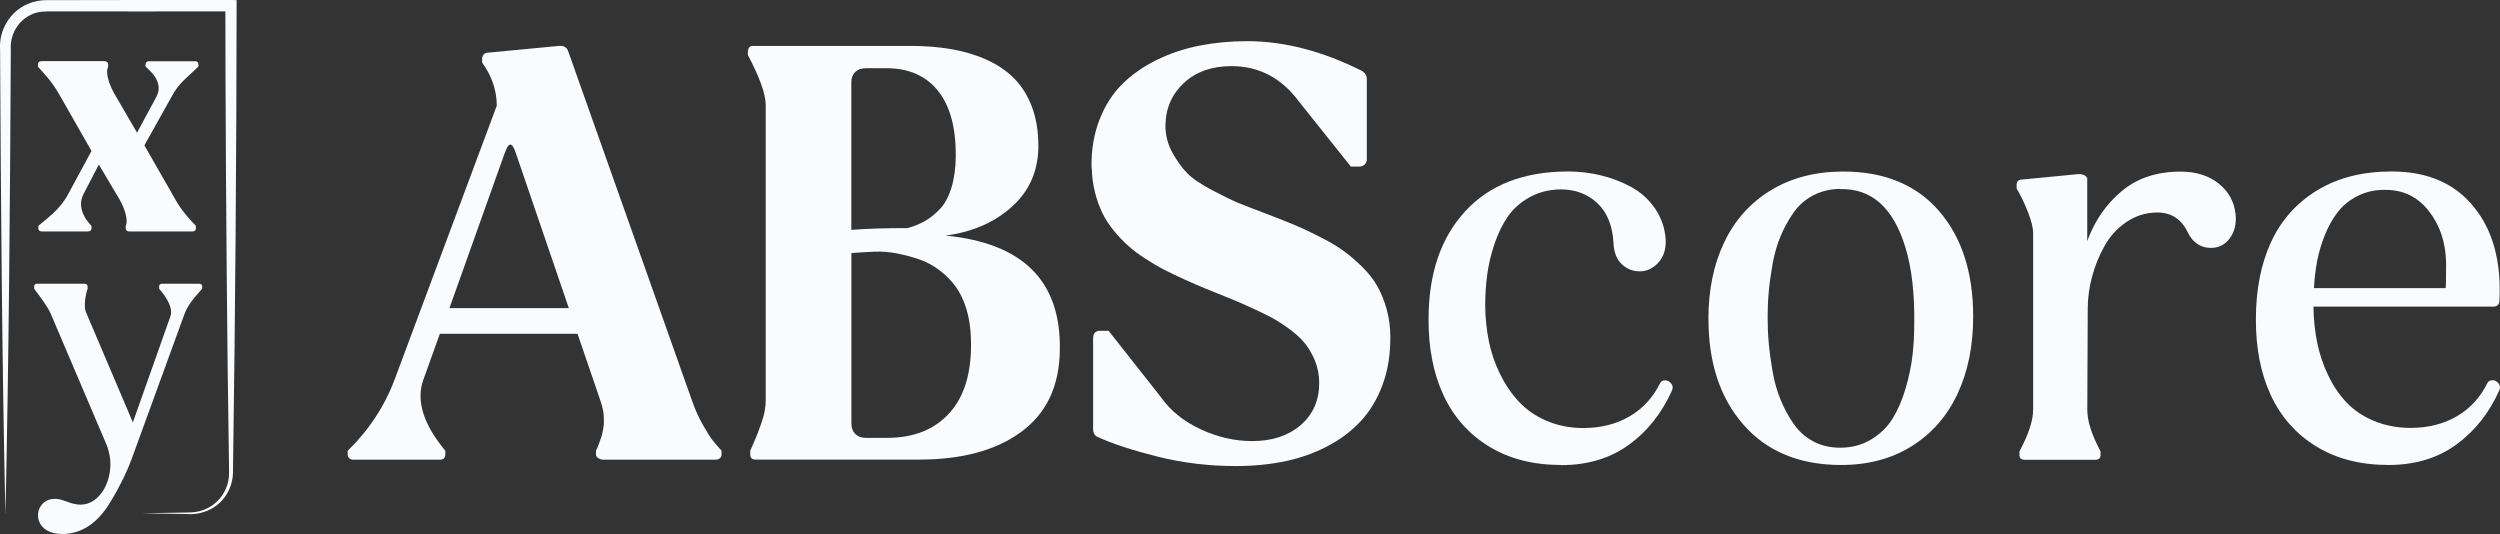<svg width="515" height="110" viewBox="0 0 515 110" fill="none" xmlns="http://www.w3.org/2000/svg">
<rect x="0" y="0" width="515" height="110" fill="#333333" stroke="none"/>
<g clip-path="url(#clip0_46_47)">
<path d="M21.58 12.614C21.981 12.614 22.278 12.851 22.278 13.252V13.77C21.64 14.941 22.515 17.372 23.45 19.121L28.229 27.333L32.252 19.877C33.884 16.676 30.441 14.23 29.981 13.711V13.252C29.981 12.851 30.277 12.614 30.678 12.614H40.177C40.637 12.614 40.875 12.851 40.875 13.252V13.711C38.248 16.275 36.852 17.091 35.339 19.937L29.743 29.942L36.036 40.941C37.431 43.505 39.361 45.476 40.355 46.529V47.048C40.355 47.448 40.058 47.685 39.658 47.685H26.597C26.196 47.685 25.899 47.448 25.899 47.048V46.529C26.478 45.358 25.662 42.927 24.682 41.178L20.363 33.9L17.217 39.947C15.525 43.149 18.389 46.054 18.849 46.529V47.048C18.849 47.448 18.552 47.685 18.092 47.685H8.593C8.193 47.685 7.896 47.448 7.896 47.048V46.529C10.642 44.261 12.616 42.749 14.13 39.829L18.849 31.098L12.141 19.344C10.627 16.661 8.757 14.808 7.822 13.755V13.237C7.822 12.836 8.118 12.599 8.519 12.599H21.58V12.614Z" fill="#F9FBFD"/>
<path d="M7.035 59.484V59.024C7.035 58.624 7.273 58.446 7.733 58.446H17.35C17.751 58.446 18.048 58.624 18.048 59.024V59.484C17.588 60.759 17.231 63.204 17.692 64.257L27.369 87.01L35.116 65.131C35.873 62.923 33.142 59.899 32.786 59.484V59.024C32.786 58.565 33.083 58.446 33.483 58.446H40.949C41.35 58.446 41.646 58.565 41.646 59.024V59.484C39.658 61.693 38.559 63.026 37.862 65.072L27.087 94.644C26.151 97.149 24.816 99.995 22.827 103.256C20.675 106.976 17.41 110 12.868 110C5.877 110 6.812 102.322 11.695 102.781C13.15 102.9 14.085 103.656 15.777 103.893C20.14 104.59 23.124 99.58 22.708 94.703C22.589 93.65 22.352 92.613 21.951 91.62L10.419 64.553C9.721 62.982 8.089 60.892 7.035 59.484Z" fill="#F9FBFD"/>
<path d="M1.113 105.731C0.415 74.588 0.178 41.37 0.015 10.168C-0.238 6.226 2.048 2.372 5.714 0.815C6.916 0.296 8.237 0.03 9.528 0.03H10.686L29.135 0H47.583L48.741 0.015V1.171C48.711 31.573 48.474 64.153 48.028 94.54L47.999 96.407V97.341L47.969 97.831C47.865 99.283 47.39 100.721 46.604 101.951C44.822 104.738 41.617 106.161 38.366 105.879C37.209 105.864 30.337 105.746 29.016 105.731L36.496 105.612C37.565 105.568 39.168 105.627 40.207 105.479C41.409 105.316 42.581 104.871 43.576 104.204C45.847 102.722 47.242 100.054 47.182 97.356V96.422C46.767 70.497 46.559 42.067 46.455 16.127L46.425 1.186L47.583 2.342C38.381 2.386 19.888 2.342 10.701 2.342C9.35 2.342 7.881 2.342 6.634 2.92C3.755 4.15 2.033 7.085 2.226 10.198C2.078 41.415 1.811 74.588 1.128 105.761L1.113 105.731Z" fill="#F9FBFD"/>
<path d="M72.8 94.703C72.458 94.703 72.176 94.599 71.954 94.392C71.731 94.184 71.627 93.932 71.627 93.621V92.865C76.05 88.537 79.3 83.571 81.378 77.953L102.335 21.775C102.335 18.632 101.326 15.668 99.322 12.881V12.125C99.322 11.755 99.426 11.443 99.649 11.206C99.871 10.969 100.153 10.85 100.495 10.85L115.337 9.442C116.153 9.442 116.702 9.753 116.984 10.376L142.661 82.83C143.254 84.52 143.982 86.121 144.857 87.632C145.718 89.144 146.371 90.152 146.787 90.686C147.217 91.219 147.826 91.946 148.642 92.85V93.606C148.642 93.917 148.538 94.184 148.315 94.377C148.093 94.584 147.811 94.688 147.469 94.688H124.242C123.9 94.688 123.559 94.584 123.247 94.377C122.936 94.169 122.772 93.917 122.772 93.606V92.85L123.099 92.138C123.292 91.694 123.396 91.412 123.425 91.294C123.455 91.175 123.559 90.864 123.737 90.404C123.915 89.93 124.019 89.589 124.064 89.352C124.108 89.115 124.182 88.759 124.271 88.27C124.361 87.781 124.405 87.366 124.405 86.995C124.405 86.624 124.405 86.224 124.375 85.75C124.361 85.276 124.301 84.801 124.182 84.312C124.079 83.823 123.945 83.334 123.782 82.83L118.973 68.763H90.61L87.211 78.22C85.697 82.43 87.137 87.203 91.501 92.568C91.619 92.731 91.708 92.82 91.738 92.85V93.606C91.738 94.332 91.367 94.688 90.61 94.688H72.755L72.8 94.703ZM104.027 31.38L92.584 63.471H117.177L106.209 31.38C105.838 30.313 105.467 29.779 105.125 29.779C104.784 29.779 104.413 30.313 104.042 31.38H104.027Z" fill="#F9FBFD"/>
<path d="M154.089 10.584C154.089 9.828 154.43 9.457 155.128 9.457H187.439C190.585 9.457 193.45 9.679 196.062 10.139C198.674 10.598 201.093 11.325 203.334 12.348C205.576 13.37 207.475 14.675 209.004 16.246C210.548 17.832 211.75 19.788 212.611 22.101C213.471 24.428 213.902 27.067 213.902 30.046C213.902 35.13 212.091 39.295 208.485 42.556C204.878 45.817 200.307 47.804 194.771 48.53C210.755 50.072 218.607 57.942 218.325 72.143C218.236 79.51 215.594 85.113 210.414 88.937C205.234 92.761 198.214 94.673 189.353 94.673H155.632C154.905 94.673 154.549 94.318 154.549 93.591V92.835C154.549 92.835 154.786 92.302 155.187 91.397C155.573 90.508 155.87 89.797 156.078 89.263C156.285 88.729 156.538 88.018 156.849 87.129C157.161 86.239 157.399 85.409 157.532 84.638C157.666 83.868 157.74 83.141 157.74 82.445V21.686C157.74 19.403 156.508 15.949 154.059 11.339V10.584H154.089ZM178.296 14.067C177.42 14.067 176.708 14.319 176.174 14.838C175.639 15.357 175.372 16.053 175.372 16.928V47.359C178.326 47.107 182.185 46.988 186.964 46.988C188.285 46.618 189.457 46.144 190.466 45.58C191.476 45.017 192.515 44.202 193.554 43.134C194.593 42.067 195.394 40.6 195.973 38.732C196.552 36.864 196.863 34.685 196.893 32.166C196.923 26.266 195.706 21.775 193.212 18.692C190.734 15.608 187.201 14.052 182.615 14.052H178.281L178.296 14.067ZM200.01 69.771C199.95 67.518 199.639 65.472 199.075 63.634C198.511 61.796 197.754 60.24 196.819 58.98C195.884 57.705 194.771 56.593 193.494 55.645C192.218 54.681 190.867 53.955 189.413 53.451C187.973 52.947 186.459 52.547 184.871 52.221C183.283 51.91 181.695 51.776 180.092 51.85C178.489 51.91 176.916 52.013 175.387 52.132V87.277C175.387 88.151 175.654 88.863 176.189 89.396C176.723 89.93 177.42 90.197 178.311 90.197H182.734C188.3 90.197 192.619 88.448 195.706 84.95C198.793 81.451 200.232 76.397 200.01 69.771Z" fill="#F9FBFD"/>
<path d="M224.855 34.493C224.796 30.921 225.33 27.66 226.473 24.71C227.616 21.76 229.189 19.299 231.178 17.328C233.167 15.357 235.556 13.682 238.317 12.333C241.077 10.984 244.001 10.005 247.103 9.398C250.19 8.79 253.456 8.479 256.884 8.479C264.572 8.479 272.498 10.539 280.631 14.645C281.254 15.06 281.566 15.608 281.566 16.29V32.758C281.566 33.233 281.418 33.603 281.136 33.885C280.854 34.167 280.468 34.315 280.008 34.315H278.271L267.585 20.915C263.978 16.053 259.348 13.622 253.693 13.622C249.641 13.622 246.376 14.778 243.897 17.076C241.419 19.373 240.142 22.279 240.083 25.762C240.053 27.763 240.528 29.646 241.493 31.41C242.473 33.173 243.497 34.596 244.58 35.693C245.664 36.79 247.4 37.976 249.79 39.221C252.179 40.481 253.93 41.326 255.044 41.786C256.157 42.245 258.086 42.986 260.817 44.024C261.752 44.394 262.45 44.661 262.895 44.824C264.839 45.58 266.487 46.247 267.837 46.84C269.188 47.433 270.746 48.204 272.527 49.123C274.308 50.042 275.778 50.946 276.98 51.836C278.167 52.71 279.399 53.777 280.676 55.037C281.952 56.297 282.961 57.602 283.733 58.965C284.505 60.329 285.143 61.9 285.648 63.694C286.152 65.487 286.405 67.385 286.405 69.386C286.434 73.032 285.9 76.323 284.802 79.287C283.703 82.252 282.19 84.757 280.26 86.817C278.331 88.878 276.015 90.597 273.329 91.99C270.643 93.384 267.733 94.406 264.617 95.044C261.485 95.681 258.16 96.007 254.613 96.007C249.048 96.007 243.719 95.37 238.599 94.095C233.478 92.82 229.323 91.472 226.117 90.019C225.493 89.737 225.182 89.189 225.182 88.374V69.697C225.182 68.659 225.671 68.141 226.636 68.141H228.373L239.163 81.837C241.107 84.594 243.823 86.788 247.311 88.418C250.799 90.049 254.346 90.864 257.953 90.864C262.064 90.864 265.388 89.767 267.941 87.573C270.479 85.379 271.756 82.489 271.756 78.917C271.756 77.257 271.459 75.7 270.865 74.262C270.271 72.825 269.529 71.579 268.654 70.542C267.778 69.504 266.635 68.496 265.24 67.503C263.845 66.51 262.539 65.71 261.307 65.087C260.09 64.465 258.621 63.768 256.929 63.012C255.83 62.508 254.45 61.915 252.788 61.248C251.125 60.581 249.671 59.988 248.424 59.484C247.177 58.98 245.753 58.358 244.135 57.631C242.517 56.905 241.092 56.208 239.875 55.586C238.643 54.963 237.352 54.192 235.972 53.303C234.591 52.413 233.389 51.509 232.395 50.62C231.386 49.731 230.406 48.678 229.426 47.492C228.447 46.306 227.66 45.076 227.052 43.801C226.443 42.527 225.939 41.104 225.538 39.518C225.152 37.932 224.929 36.272 224.9 34.508L224.855 34.493Z" fill="#F9FBFD"/>
<path d="M321.595 95.785C315.821 95.785 310.849 94.51 306.694 91.946C302.538 89.396 299.421 85.868 297.343 81.377C295.265 76.886 294.256 71.668 294.286 65.71C294.286 56.401 296.794 49.004 301.825 43.535C306.842 38.065 313.936 35.323 323.064 35.323C325.32 35.323 327.561 35.59 329.773 36.123C331.984 36.657 334.077 37.457 336.036 38.525C337.995 39.592 339.628 41.059 340.919 42.927C342.21 44.794 342.952 46.914 343.131 49.301C343.22 51.302 342.715 52.903 341.617 54.103C340.518 55.289 339.242 55.897 337.802 55.897C336.363 55.897 335.116 55.408 334.077 54.414C333.038 53.421 332.474 51.998 332.385 50.116C332.192 46.514 331.094 43.757 329.06 41.86C327.042 39.962 324.519 39.014 321.506 39.014C319.116 39.043 316.979 39.592 315.094 40.629C313.209 41.682 311.71 43.016 310.597 44.632C309.484 46.247 308.564 48.145 307.836 50.323C307.109 52.502 306.619 54.622 306.352 56.682C306.085 58.743 305.951 60.848 305.951 63.012C305.981 65.517 306.233 67.948 306.708 70.305C307.183 72.661 307.955 74.915 309.024 77.079C310.092 79.243 311.384 81.14 312.912 82.77C314.441 84.401 316.311 85.706 318.567 86.669C320.808 87.647 323.302 88.151 326.033 88.181C329.713 88.181 332.904 87.395 335.635 85.809C338.366 84.223 340.474 81.955 341.943 79.005C342.136 78.561 342.492 78.353 343.027 78.353C343.502 78.353 343.902 78.561 344.258 78.991C344.6 79.421 344.659 79.88 344.451 80.384C342.374 85.053 339.42 88.803 335.576 91.605C331.732 94.406 327.072 95.815 321.61 95.815L321.595 95.785Z" fill="#F9FBFD"/>
<path d="M351.932 65.724C351.932 59.736 353.015 54.459 355.182 49.923C357.349 45.373 360.525 41.815 364.726 39.236C368.911 36.672 373.853 35.367 379.538 35.338C388.072 35.308 394.706 38.006 399.411 43.431C404.116 48.856 406.476 56.119 406.476 65.206C406.476 71.224 405.407 76.53 403.255 81.125C401.103 85.72 397.957 89.308 393.831 91.901C389.704 94.495 384.836 95.785 379.256 95.785C370.751 95.785 364.058 93.043 359.219 87.558C354.366 82.074 351.947 74.796 351.947 65.724H351.932ZM379.063 38.91C377.015 38.94 375.189 39.384 373.556 40.229C371.924 41.074 370.588 42.23 369.534 43.712C368.481 45.195 367.59 46.796 366.848 48.53C366.106 50.264 365.557 52.191 365.171 54.266C364.8 56.356 364.533 58.269 364.369 60.032C364.206 61.782 364.132 63.575 364.132 65.398C364.132 67.222 364.206 68.971 364.369 70.764C364.533 72.558 364.8 74.499 365.171 76.619C365.542 78.739 366.106 80.681 366.848 82.459C367.59 84.238 368.481 85.869 369.534 87.38C370.588 88.892 371.924 90.063 373.556 90.938C375.189 91.798 377.029 92.228 379.063 92.228C381.482 92.228 383.634 91.65 385.519 90.493C387.404 89.337 388.873 87.87 389.942 86.121C391.011 84.371 391.886 82.296 392.584 79.91C393.281 77.523 393.741 75.27 393.979 73.165C394.216 71.046 394.335 68.897 394.335 66.703C394.424 60.462 393.816 55.2 392.495 50.902C390.016 42.779 385.534 38.791 379.063 38.954V38.91Z" fill="#F9FBFD"/>
<path d="M415.426 38.065C415.426 37.339 415.811 36.983 416.598 36.983L428.234 35.856C428.991 35.856 429.54 36.079 429.882 36.523L429.971 36.716V49.657C431.485 45.521 433.83 42.097 437.035 39.399C440.241 36.701 444.293 35.352 449.191 35.352C452.367 35.352 454.979 36.168 457.027 37.798C459.09 39.429 460.248 41.548 460.53 44.142C460.723 46.084 460.322 47.73 459.358 49.064C458.378 50.398 457.072 51.065 455.454 51.065C453.317 51.065 451.714 49.983 450.645 47.819C449.384 45.121 447.291 43.772 444.338 43.772C442.007 43.801 439.915 44.469 438.03 45.743C436.145 47.033 434.646 48.663 433.533 50.664C432.42 52.666 431.559 54.77 430.965 56.994C430.371 59.217 430.075 61.411 430.075 63.575L429.985 84.416C429.985 86.743 430.891 89.589 432.716 92.984V93.784C432.716 94.407 432.331 94.718 431.544 94.718H417.177C416.39 94.718 416.004 94.407 416.004 93.784V92.984C417.889 89.471 418.824 86.61 418.824 84.416V48.011C418.824 46.914 418.453 45.432 417.711 43.564C416.969 41.697 416.212 40.126 415.426 38.836V38.08V38.065Z" fill="#F9FBFD"/>
<path d="M492.025 95.785C486.251 95.785 481.279 94.51 477.123 91.946C472.968 89.396 469.851 85.868 467.773 81.377C465.695 76.886 464.686 71.668 464.715 65.71C464.715 59.691 465.754 54.414 467.817 49.908C469.881 45.402 473.057 41.83 477.316 39.221C481.576 36.612 486.696 35.323 492.693 35.323C500.099 35.323 505.768 37.798 509.701 42.749C513.56 47.522 515.297 53.94 514.881 62.033C514.792 62.789 514.377 63.16 513.649 63.16H476.574C476.604 65.739 476.856 68.185 477.331 70.527C477.806 72.869 478.548 75.107 479.572 77.257C480.596 79.406 481.843 81.273 483.342 82.859C484.826 84.445 486.696 85.72 488.952 86.669C491.208 87.618 493.702 88.122 496.462 88.151C500.143 88.151 503.334 87.366 506.065 85.78C508.796 84.194 510.904 81.926 512.373 78.976C512.566 78.531 512.922 78.324 513.456 78.324C513.931 78.324 514.332 78.531 514.688 78.961C515.03 79.391 515.089 79.85 514.881 80.354C512.803 85.024 509.85 88.774 506.006 91.575C502.162 94.377 497.501 95.785 492.039 95.785H492.025ZM491.461 39.103C489.383 39.073 487.498 39.473 485.806 40.303C484.114 41.133 482.734 42.23 481.665 43.579C480.596 44.928 479.691 46.514 478.949 48.352C478.207 50.19 477.672 51.998 477.331 53.792C476.99 55.586 476.767 57.438 476.678 59.35H503.809C503.869 58.906 503.898 57.157 503.898 54.088C503.809 49.923 502.622 46.381 500.336 43.475C498.065 40.57 495.097 39.117 491.461 39.117V39.103Z" fill="#F9FBFD"/>
</g>
<defs>
<clipPath id="clip0_46_47">
<rect width="515" height="110" fill="white"/>
</clipPath>
</defs>
</svg>

